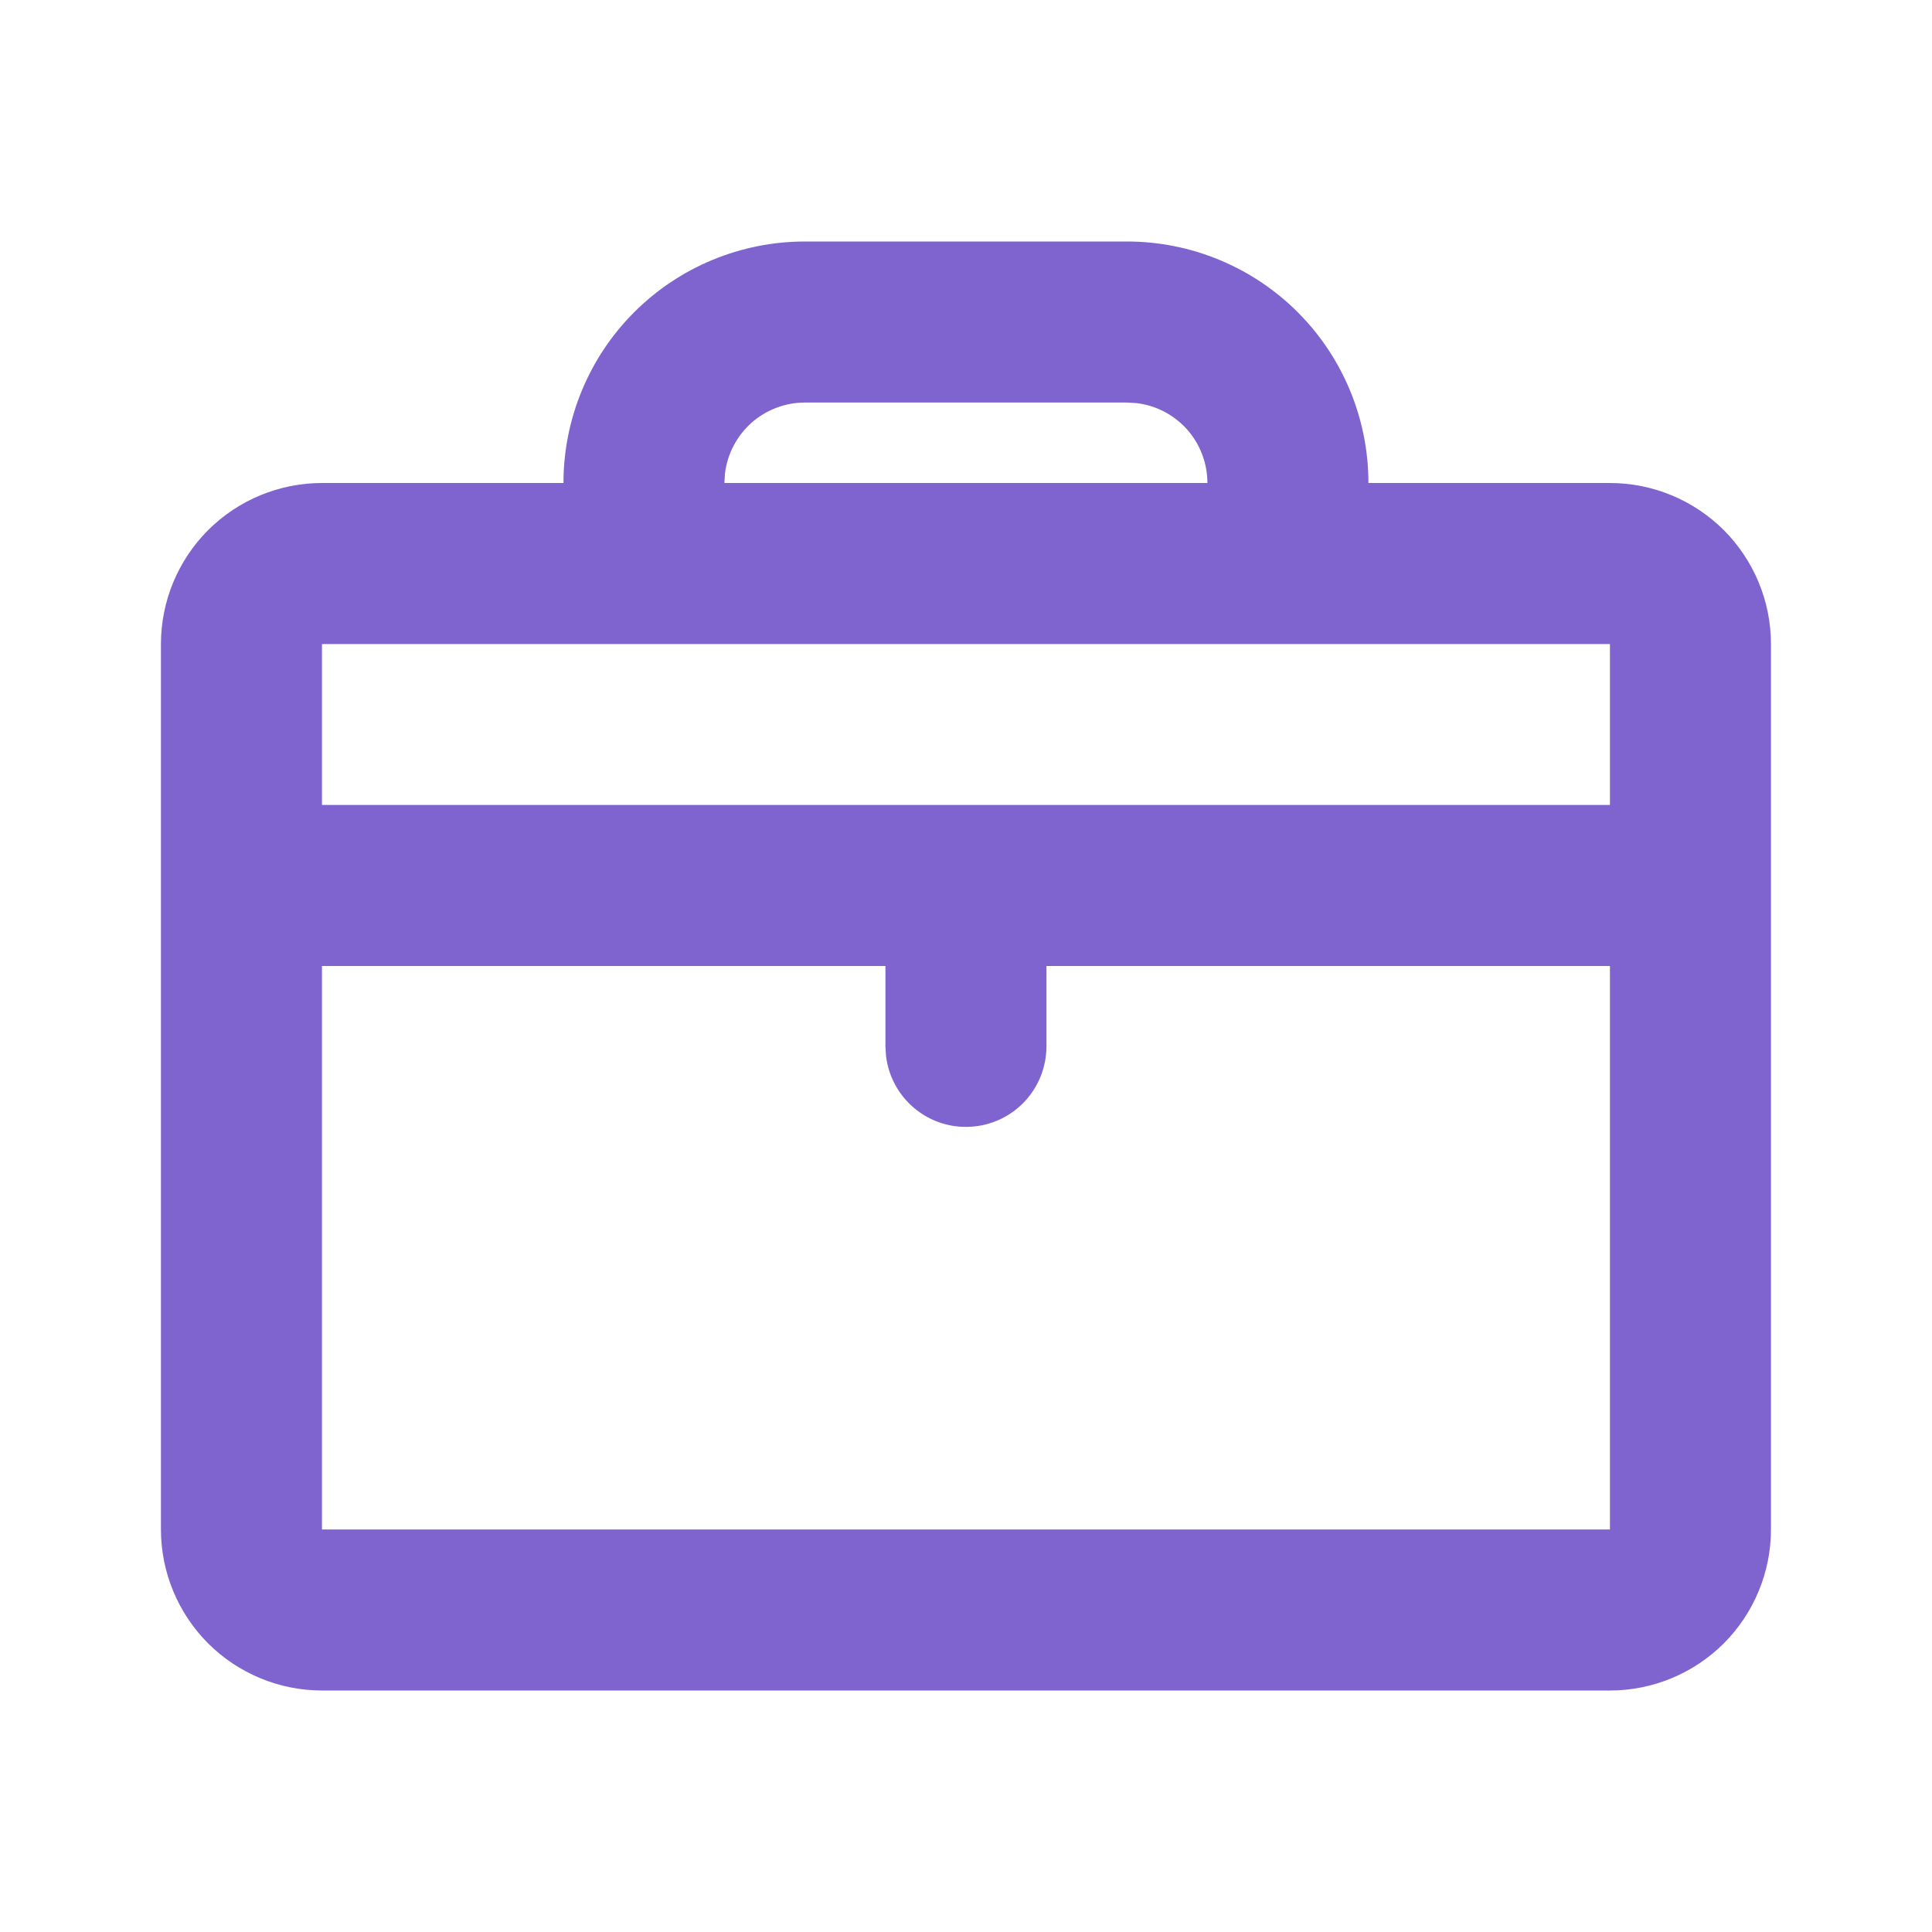 <?xml version="1.0" encoding="UTF-8"?> <svg xmlns="http://www.w3.org/2000/svg" width="20" height="20" viewBox="0 0 20 20" fill="none"><g id="briefcase_line" clip-path="url(#clip0_13_2538)"><g id="Group"><path id="Vector" d="M11.666 2.5C12.329 2.5 12.965 2.763 13.434 3.232C13.903 3.701 14.166 4.337 14.166 5H16.666C17.108 5 17.532 5.176 17.845 5.488C18.157 5.801 18.333 6.225 18.333 6.667V15.833C18.333 16.275 18.157 16.699 17.845 17.012C17.532 17.324 17.108 17.5 16.666 17.5H3.333C2.891 17.5 2.467 17.324 2.154 17.012C1.842 16.699 1.666 16.275 1.666 15.833V6.667C1.666 6.225 1.842 5.801 2.154 5.488C2.467 5.176 2.891 5 3.333 5H5.833C5.833 4.337 6.096 3.701 6.565 3.232C7.034 2.763 7.67 2.5 8.333 2.5H11.666ZM9.166 10H3.333V15.833H16.666V10H10.833V10.833C10.832 11.046 10.751 11.25 10.605 11.405C10.46 11.559 10.26 11.652 10.048 11.664C9.836 11.677 9.627 11.608 9.464 11.471C9.302 11.335 9.197 11.142 9.172 10.931L9.166 10.833V10ZM16.666 6.667H3.333V8.333H16.666V6.667ZM11.666 4.167H8.333C8.129 4.167 7.932 4.242 7.779 4.377C7.627 4.513 7.529 4.7 7.505 4.902L7.499 5H12.499C12.499 4.796 12.424 4.599 12.289 4.446C12.153 4.294 11.966 4.196 11.764 4.173L11.666 4.167Z" fill="#7F64D0"></path></g></g><defs><clipPath id="clip0_13_2538"><rect width="20" height="20" fill="white"></rect></clipPath></defs></svg> 